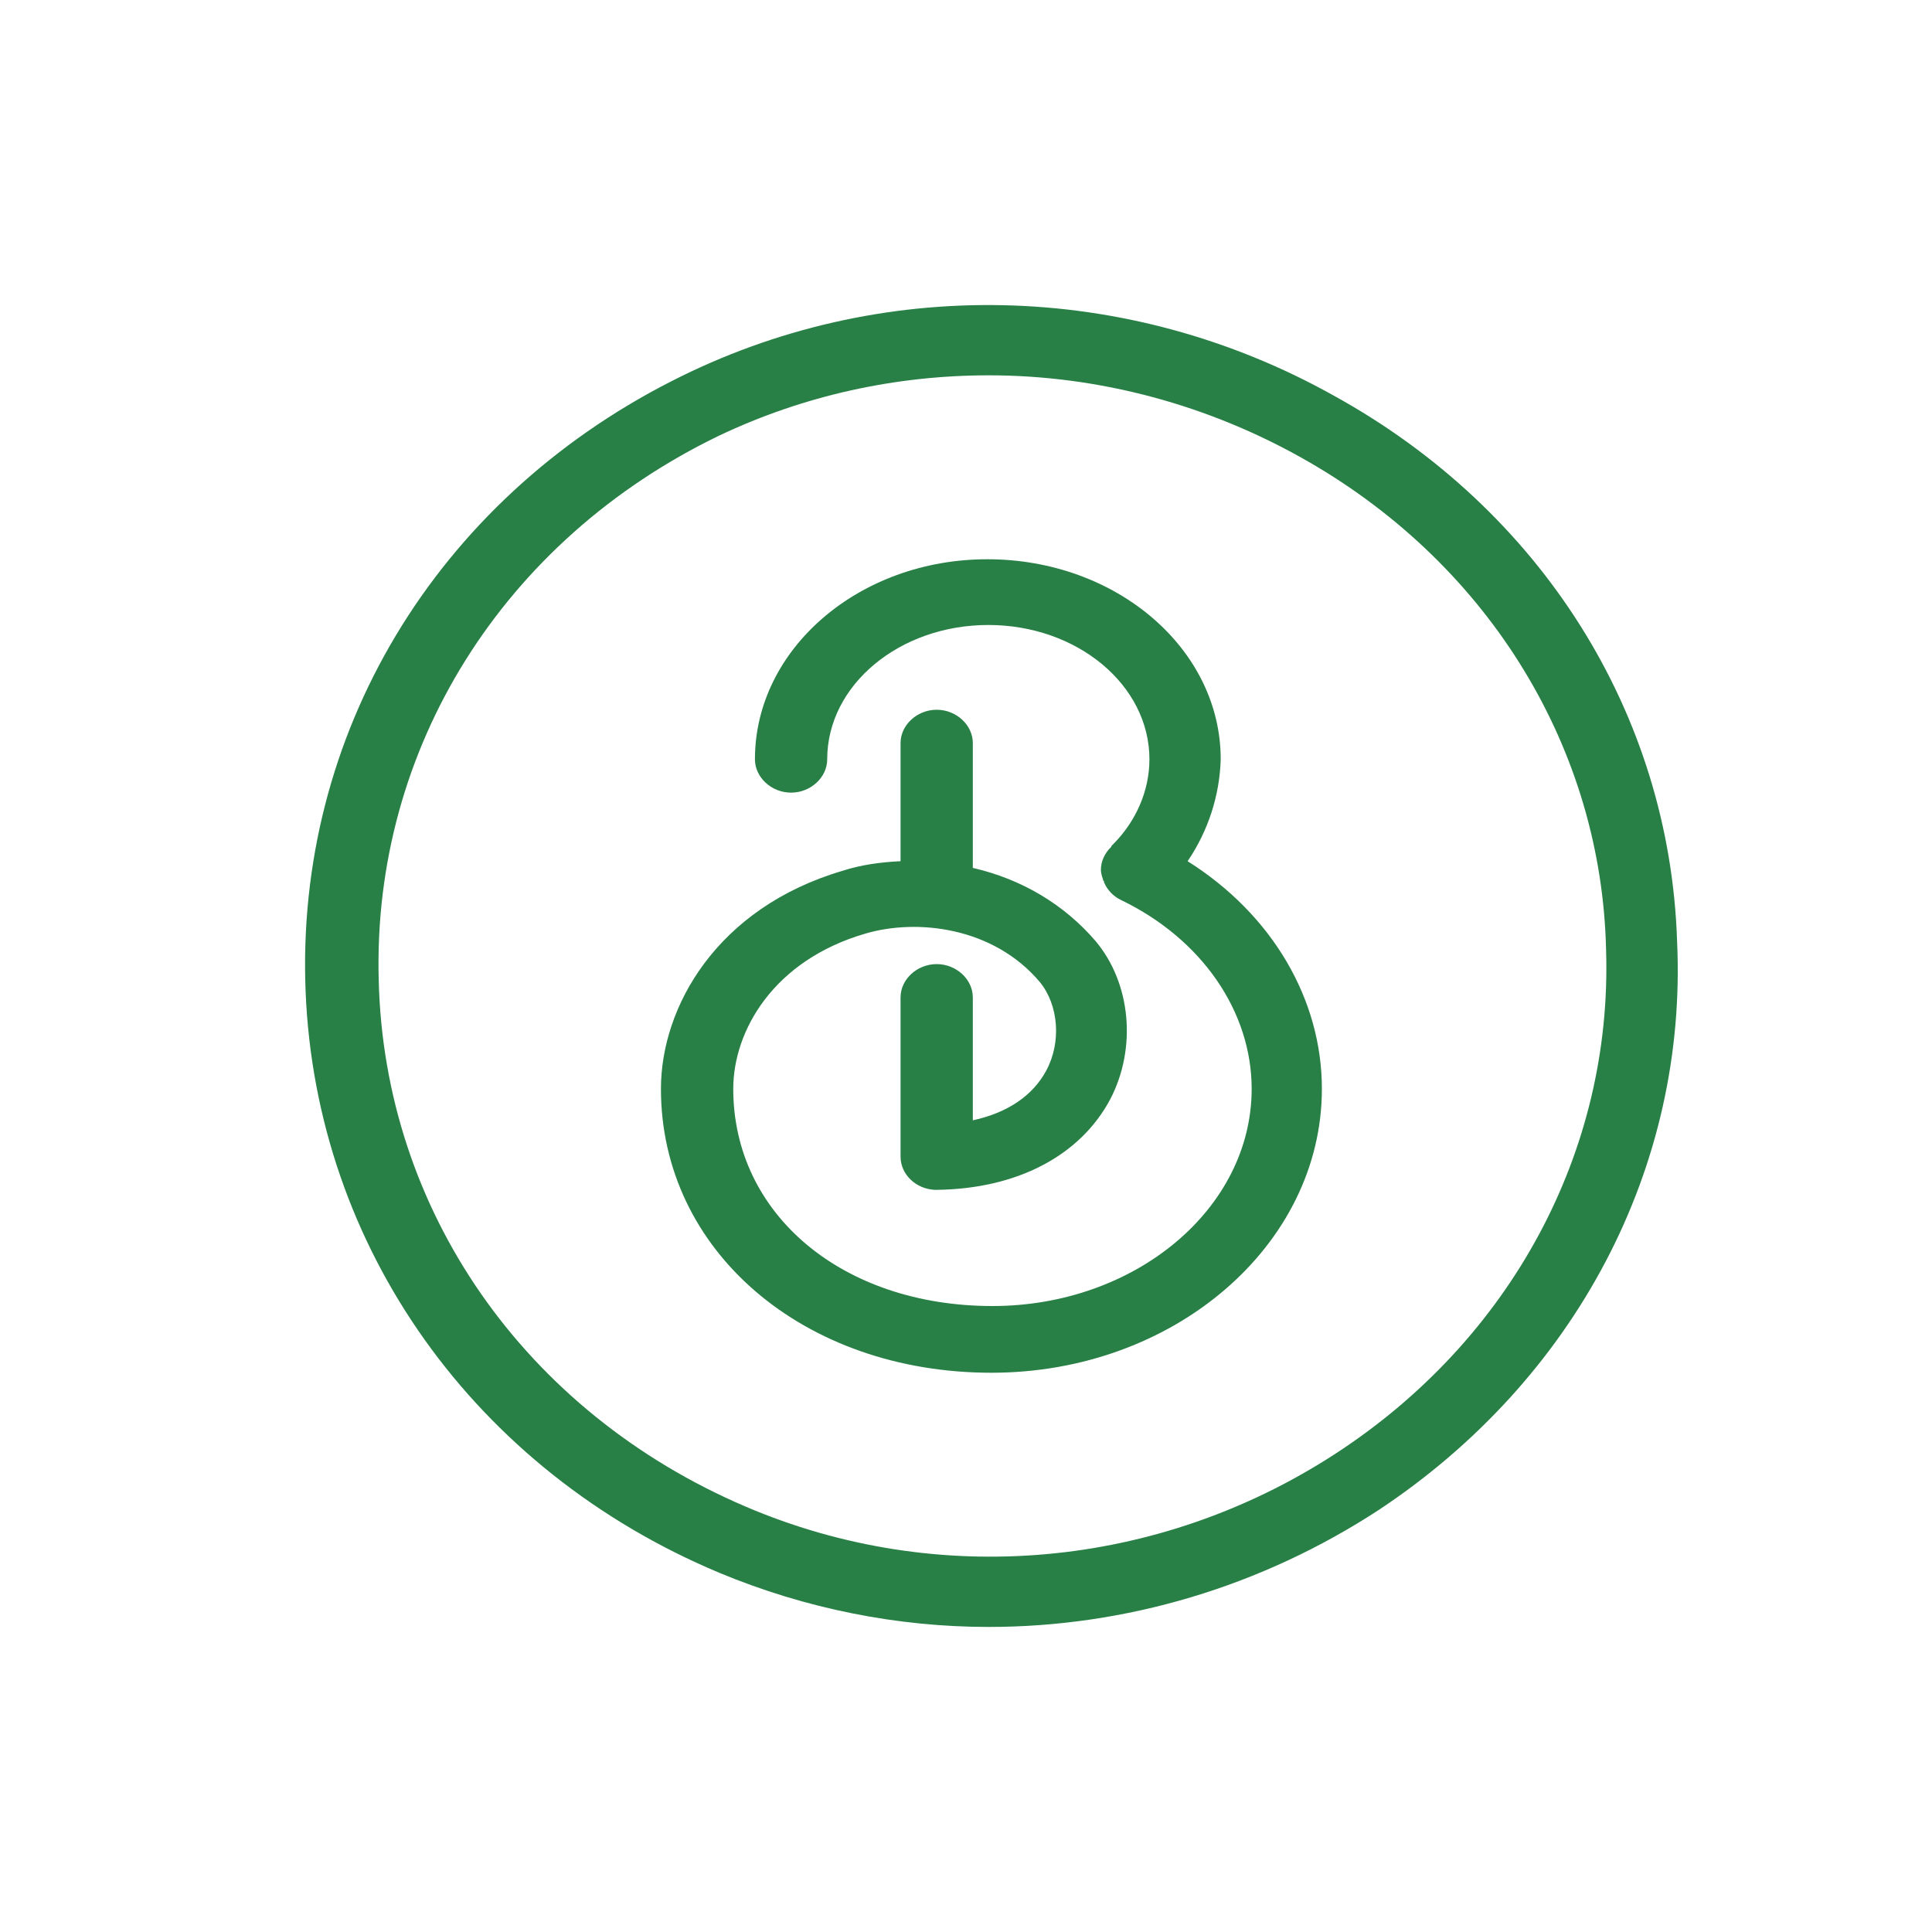 <svg width="49" height="49" viewBox="0 0 49 49" fill="none" xmlns="http://www.w3.org/2000/svg">
<path d="M33.819 10.029C28.574 7.101 22.295 6.974 17.023 9.672C11.036 12.727 7.486 18.633 7.751 25.149C8.015 31.641 12.042 37.292 18.242 39.889C20.441 40.805 22.772 41.263 25.077 41.263C28.547 41.263 31.991 40.245 34.985 38.285C39.966 34.975 42.8 29.604 42.535 23.877C42.35 18.098 39.091 12.931 33.819 10.029ZM33.846 36.885C29.369 39.787 23.779 40.296 18.904 38.208C13.314 35.816 9.738 30.699 9.605 24.844C9.446 18.989 12.758 13.694 18.242 11.047C20.388 10.029 22.719 9.519 25.077 9.519C27.858 9.519 30.667 10.258 33.184 11.709C37.82 14.382 40.628 19.04 40.734 24.106C40.893 29.197 38.323 33.983 33.846 36.885Z" fill="#288046"/>
<path d="M30.121 21.842C30.645 21.069 30.933 20.175 30.96 19.257C30.96 16.455 28.314 14.184 25.04 14.184C21.792 14.184 19.147 16.455 19.147 19.257C19.147 19.716 19.566 20.103 20.064 20.103C20.561 20.103 20.98 19.716 20.98 19.257C20.98 17.373 22.814 15.851 25.066 15.851C27.319 15.851 29.152 17.373 29.152 19.257C29.152 20.055 28.812 20.828 28.236 21.408C28.209 21.432 28.183 21.456 28.183 21.48C28.026 21.625 27.921 21.842 27.921 22.06C27.921 22.132 27.948 22.229 27.974 22.301C27.974 22.326 27.974 22.326 28 22.35V22.374C28.078 22.567 28.236 22.736 28.445 22.833C30.488 23.823 31.745 25.66 31.745 27.616C31.745 30.66 28.786 33.124 25.171 33.124C21.373 33.124 18.597 30.805 18.597 27.616C18.597 26.143 19.618 24.355 21.949 23.678C23.259 23.292 25.197 23.509 26.376 24.911C26.847 25.49 26.926 26.433 26.533 27.157C26.193 27.785 25.564 28.22 24.673 28.414V25.297C24.673 24.838 24.254 24.452 23.757 24.452C23.259 24.452 22.84 24.838 22.84 25.297V29.332C22.84 29.791 23.233 30.153 23.704 30.177H23.757C25.8 30.153 27.397 29.308 28.157 27.882C28.838 26.578 28.681 24.935 27.79 23.872C27.005 22.954 25.931 22.301 24.673 22.012V18.847C24.673 18.388 24.254 18.001 23.757 18.001C23.259 18.001 22.84 18.388 22.84 18.847V21.842C22.316 21.867 21.818 21.939 21.373 22.084C18.178 23.026 16.763 25.539 16.763 27.616C16.763 31.723 20.378 34.816 25.145 34.816C29.781 34.816 33.526 31.578 33.526 27.616C33.526 25.345 32.269 23.195 30.121 21.842Z" fill="#288046"/>
</svg>
